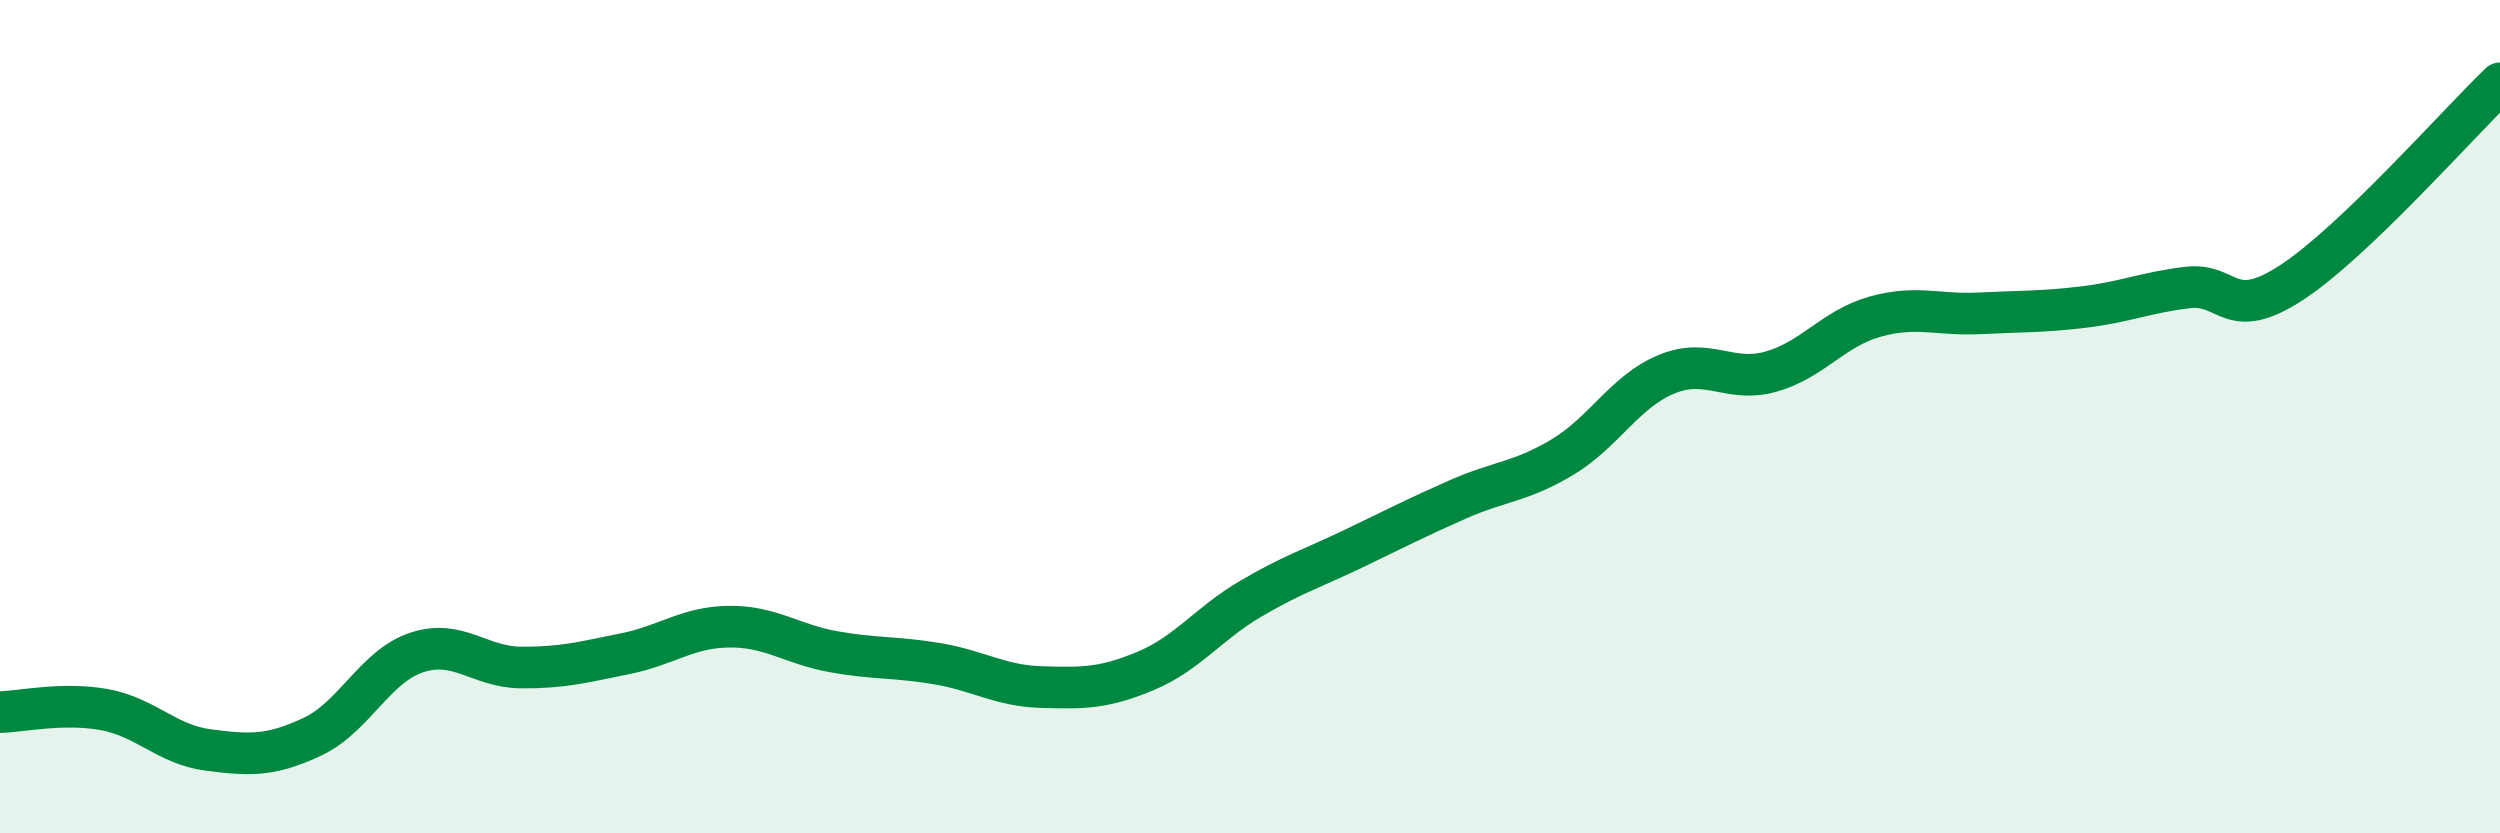 
    <svg width="60" height="20" viewBox="0 0 60 20" xmlns="http://www.w3.org/2000/svg">
      <path
        d="M 0,17.09 C 0.5,17.08 1.5,16.85 2.5,17.03 C 3.5,17.21 4,17.87 5,18 C 6,18.13 6.5,18.15 7.5,17.68 C 8.5,17.21 9,15.99 10,15.66 C 11,15.33 11.5,16.01 12.5,16.02 C 13.5,16.03 14,15.89 15,15.69 C 16,15.49 16.5,15.05 17.5,15.04 C 18.5,15.03 19,15.46 20,15.64 C 21,15.82 21.5,15.76 22.5,15.93 C 23.5,16.1 24,16.46 25,16.49 C 26,16.52 26.5,16.52 27.5,16.1 C 28.5,15.68 29,14.97 30,14.38 C 31,13.79 31.5,13.64 32.5,13.16 C 33.5,12.68 34,12.42 35,11.98 C 36,11.54 36.5,11.57 37.5,10.97 C 38.5,10.37 39,9.39 40,8.98 C 41,8.57 41.5,9.2 42.5,8.92 C 43.5,8.64 44,7.88 45,7.6 C 46,7.32 46.5,7.57 47.5,7.52 C 48.5,7.47 49,7.49 50,7.37 C 51,7.25 51.5,7.02 52.5,6.9 C 53.5,6.78 53.5,7.76 55,6.78 C 56.5,5.8 59,2.96 60,2L60 20L0 20Z"
        fill="#008740"
        opacity="0.1"
        stroke-linecap="round"
        stroke-linejoin="round"
      />
      <path
        d="M 0,17.09 C 0.5,17.08 1.5,16.85 2.5,17.03 C 3.5,17.21 4,17.87 5,18 C 6,18.13 6.5,18.15 7.5,17.68 C 8.5,17.21 9,15.99 10,15.66 C 11,15.33 11.5,16.01 12.5,16.02 C 13.5,16.03 14,15.89 15,15.69 C 16,15.49 16.5,15.05 17.5,15.04 C 18.5,15.03 19,15.46 20,15.64 C 21,15.82 21.5,15.76 22.5,15.93 C 23.5,16.1 24,16.46 25,16.49 C 26,16.52 26.5,16.52 27.5,16.1 C 28.5,15.68 29,14.97 30,14.38 C 31,13.79 31.5,13.64 32.5,13.16 C 33.5,12.68 34,12.42 35,11.98 C 36,11.54 36.5,11.57 37.5,10.97 C 38.5,10.37 39,9.39 40,8.98 C 41,8.57 41.5,9.2 42.5,8.92 C 43.5,8.64 44,7.88 45,7.6 C 46,7.32 46.5,7.57 47.5,7.52 C 48.5,7.47 49,7.49 50,7.37 C 51,7.25 51.5,7.02 52.5,6.9 C 53.5,6.78 53.5,7.76 55,6.78 C 56.5,5.8 59,2.96 60,2"
        stroke="#008740"
        stroke-width="1"
        fill="none"
        stroke-linecap="round"
        stroke-linejoin="round"
      />
    </svg>
  